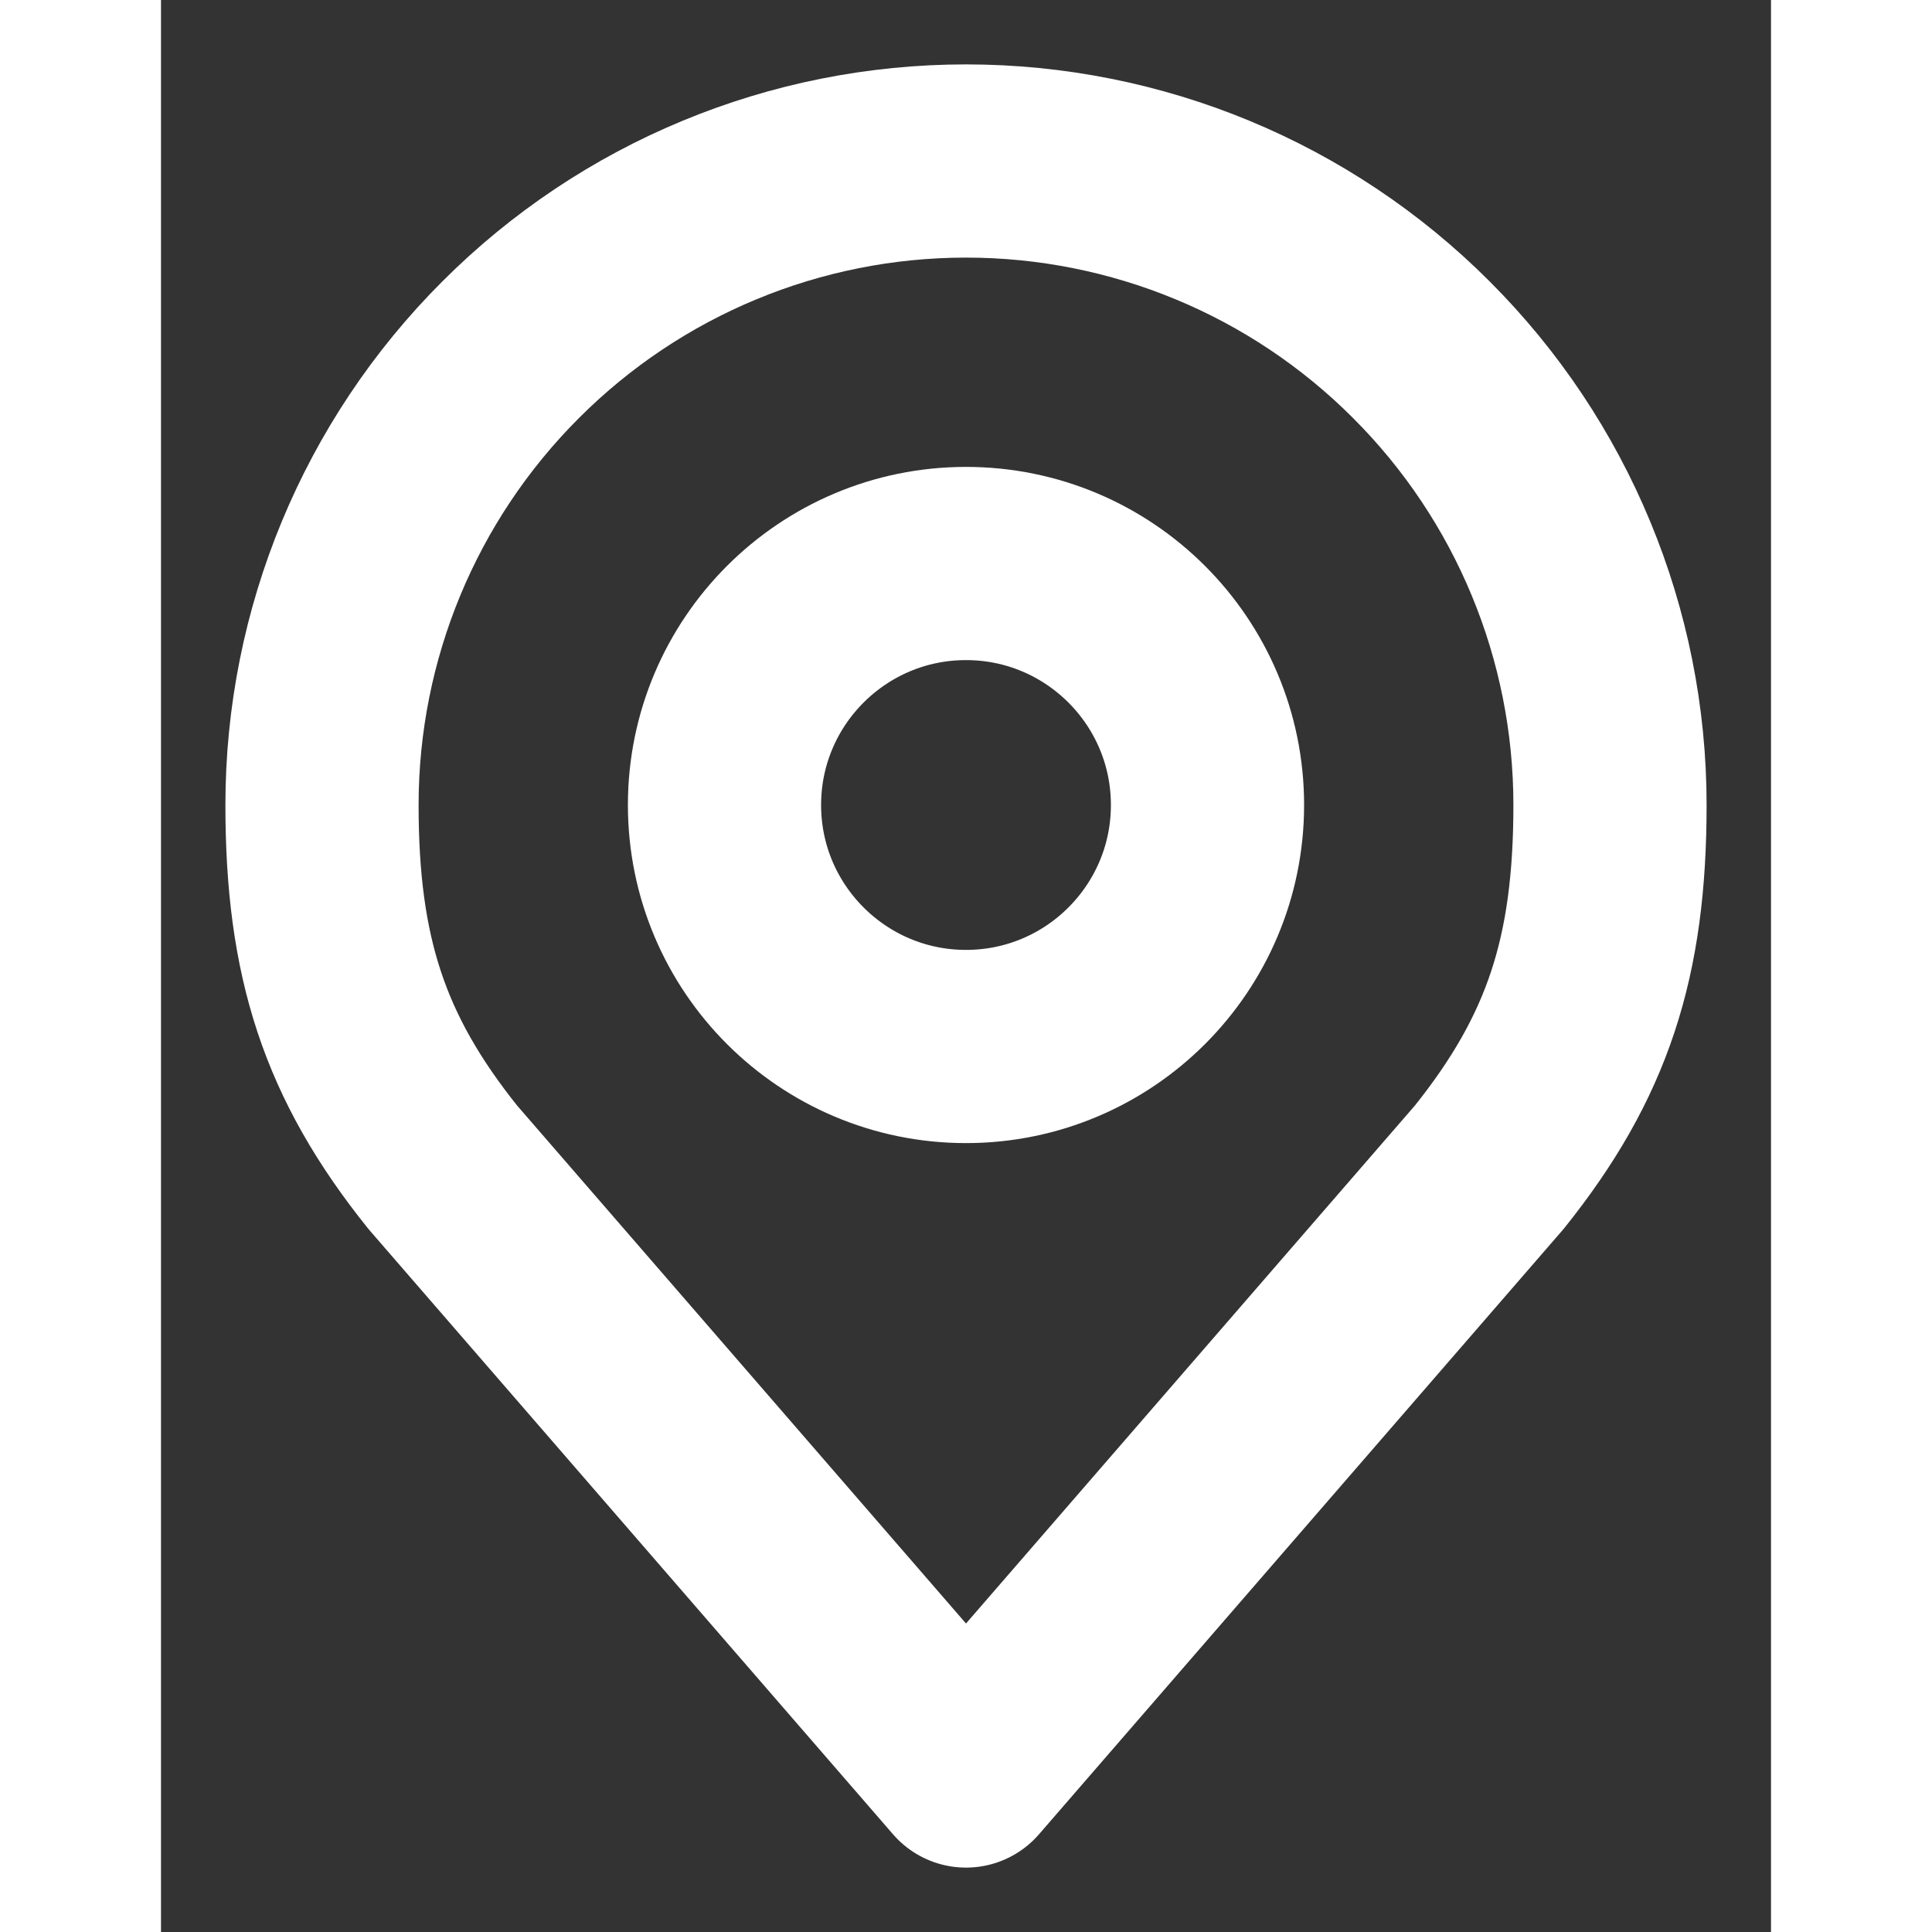 <svg width="10" height="10" viewBox="0 0 10 12" fill="none" xmlns="http://www.w3.org/2000/svg">
<rect x="0" y="0" width="10" height="12" fill="#333333" stroke="none"/>
<path d="M5 6.5C5.828 6.5 6.5 5.828 6.5 5C6.5 4.172 5.828 3.5 5 3.5C4.172 3.5 3.5 4.172 3.5 5C3.5 5.828 4.172 6.5 5 6.5Z" stroke="white" stroke-width="1.2" stroke-linecap="round" stroke-linejoin="round"/>
<path d="M5 1C3.939 1 2.922 1.421 2.172 2.172C1.421 2.922 1 3.939 1 5C1 5.946 1.201 6.565 1.75 7.25L5 11L8.25 7.25C8.799 6.565 9 5.946 9 5C9 3.939 8.579 2.922 7.828 2.172C7.078 1.421 6.061 1 5 1V1Z" stroke="white" stroke-width="1.2" stroke-linecap="round" stroke-linejoin="round"/>
</svg>
